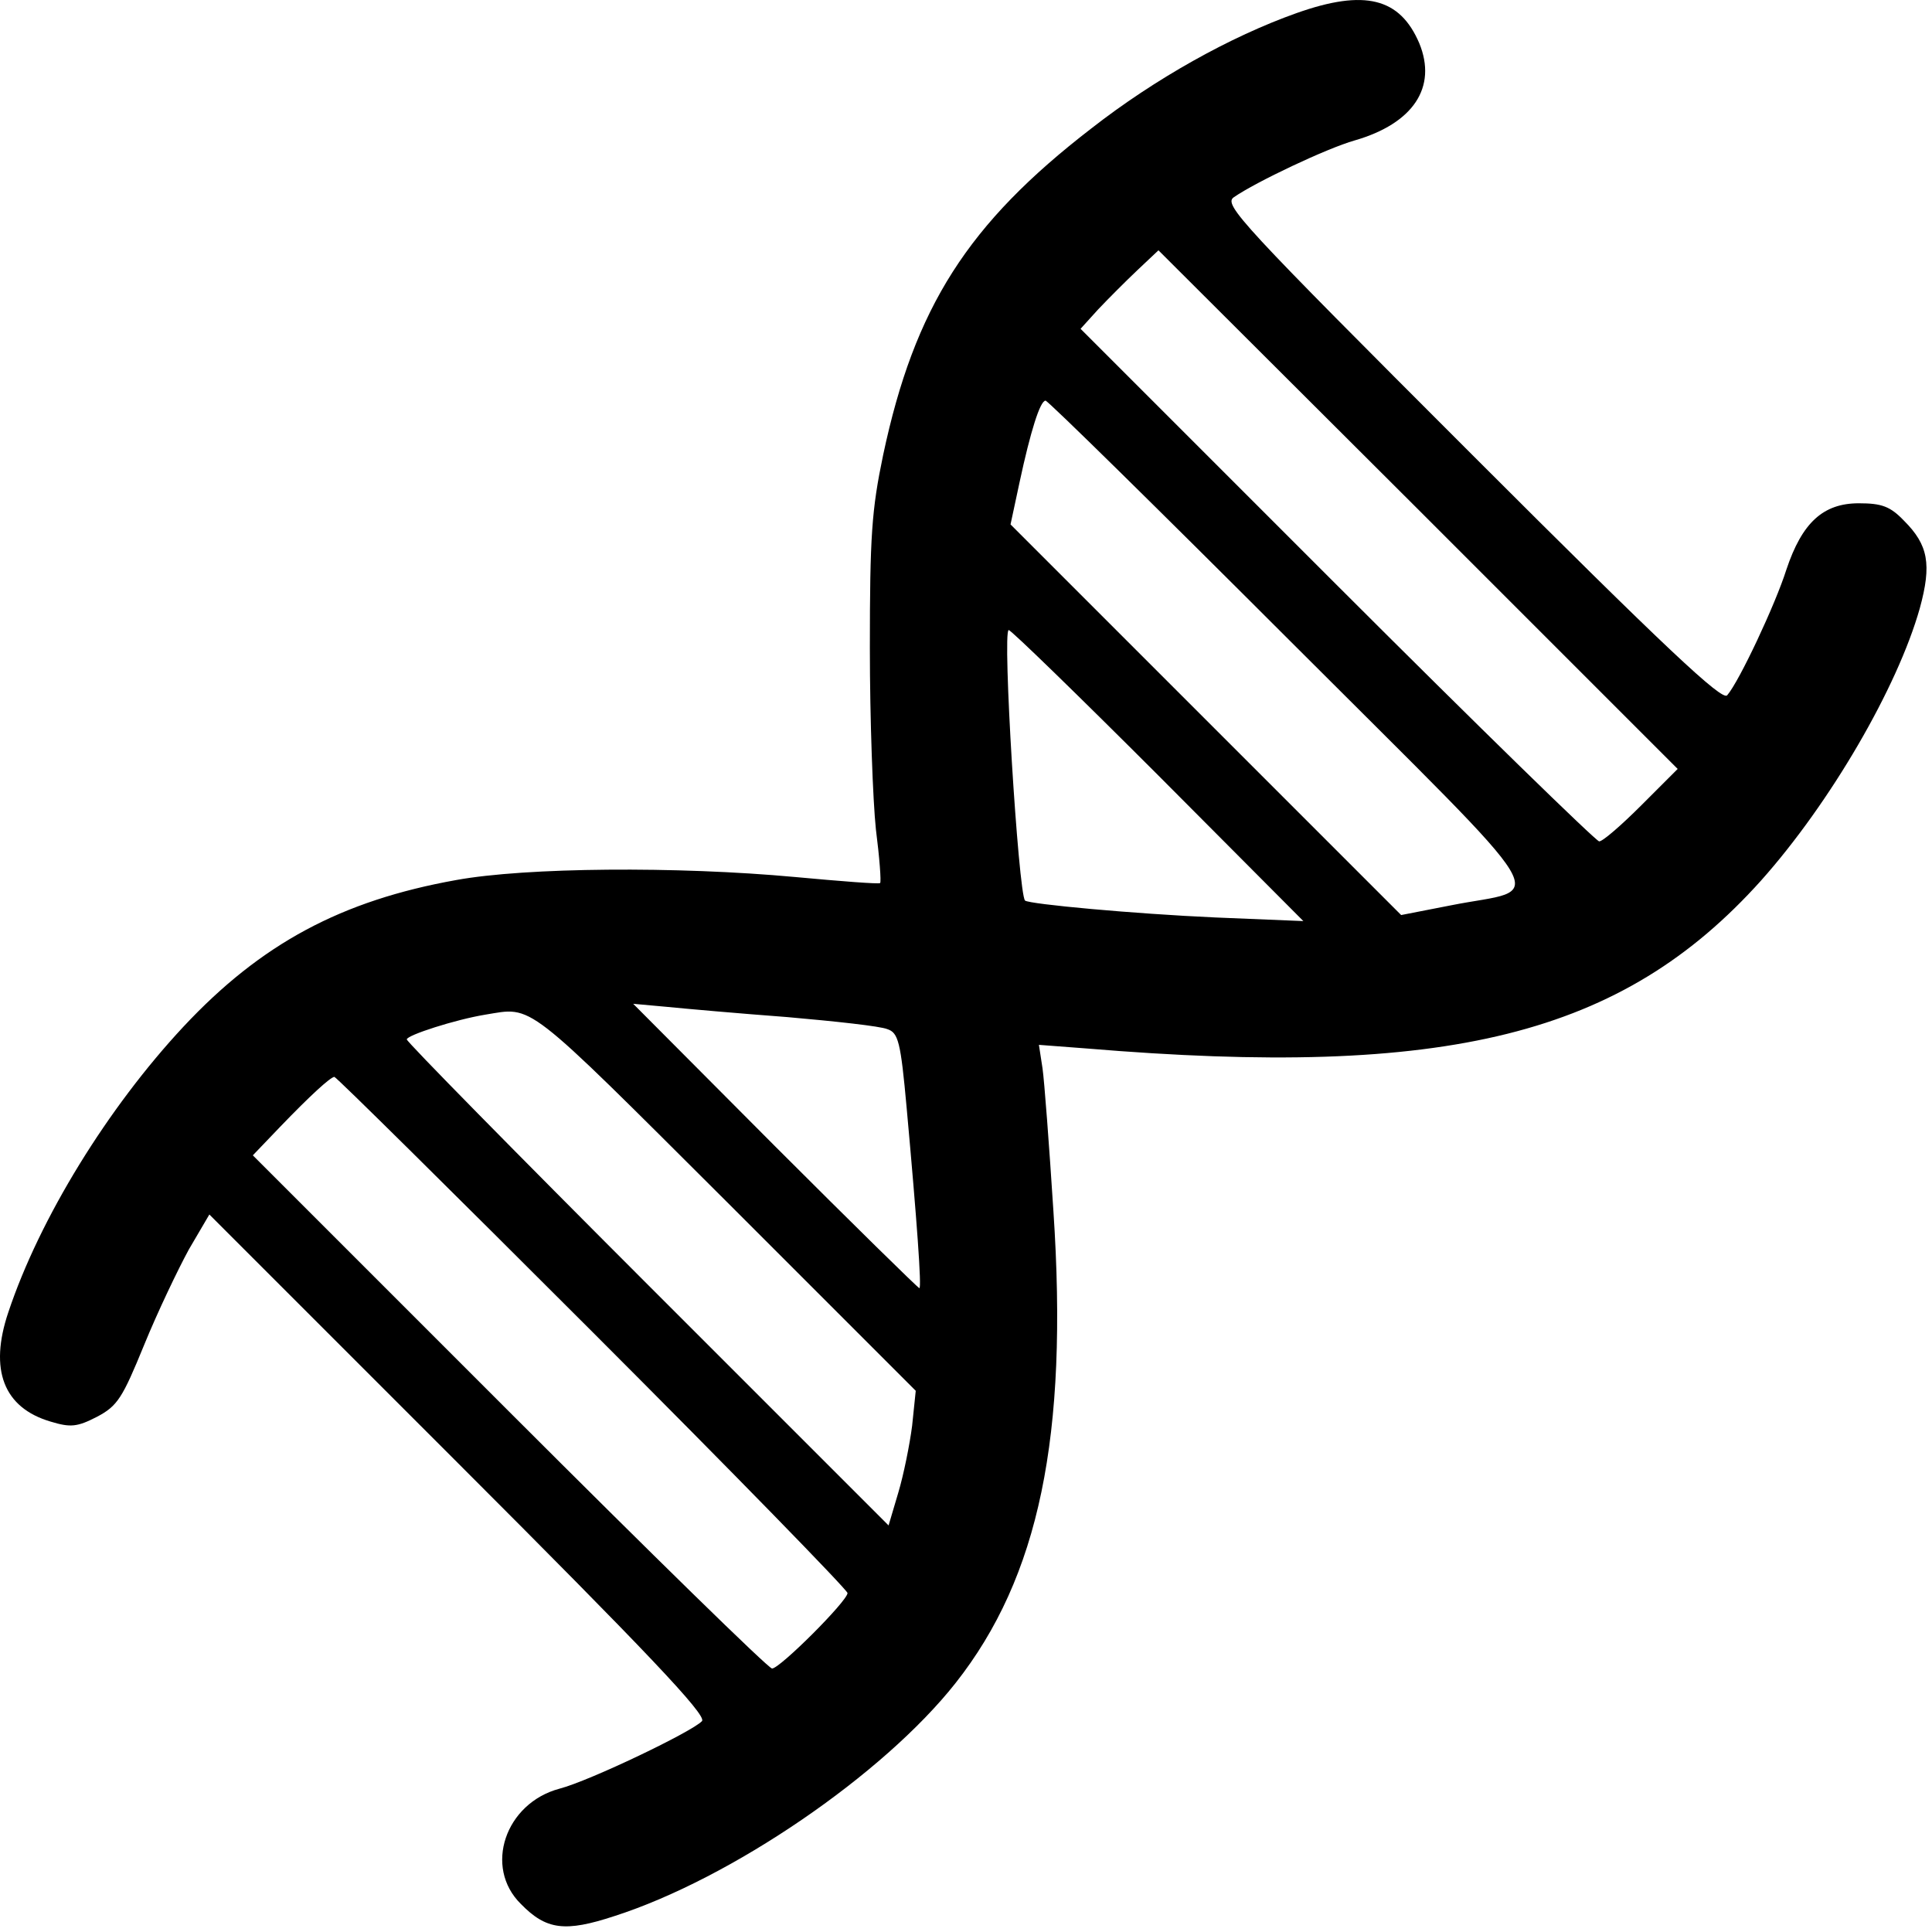 <?xml version="1.0" encoding="UTF-8"?> <svg xmlns="http://www.w3.org/2000/svg" width="320" height="320" viewBox="0 0 320 320" fill="none"><path d="M214.776 2.16C203.776 6.06 191.276 13.06 180.776 21.26C160.276 37.06 151.476 50.86 146.276 75.36C144.376 84.46 144.076 88.76 144.076 107.36C144.076 119.16 144.576 132.66 145.076 137.36C145.676 142.06 145.976 146.06 145.776 146.26C145.576 146.46 139.276 145.96 131.676 145.26C112.176 143.46 87.076 143.66 75.576 145.76C56.576 149.16 43.276 156.26 30.376 170.06C17.876 183.46 6.576 201.76 1.376 217.36C-1.824 226.86 0.576 233.16 8.376 235.46C11.676 236.46 12.776 236.36 16.076 234.66C19.476 232.86 20.276 231.56 23.876 222.76C26.076 217.36 29.476 210.26 31.276 206.96L34.676 201.16L75.976 242.46C106.876 273.36 117.076 284.06 116.276 285.06C114.776 286.76 97.676 294.96 92.676 296.26C83.676 298.66 80.076 309.26 86.276 315.36C90.476 319.66 93.576 320.06 101.776 317.36C121.076 311.16 146.276 293.96 158.276 278.76C172.076 261.26 176.976 237.96 174.476 200.56C173.776 189.66 172.976 179.06 172.676 176.96L172.076 173.06L179.976 173.66C239.776 178.66 268.676 171.46 291.676 145.86C303.176 132.96 314.276 113.86 317.976 100.76C319.976 93.46 319.376 90.26 315.376 86.26C313.076 83.86 311.676 83.36 307.876 83.36C301.976 83.36 298.476 86.56 295.876 94.36C294.076 100.06 288.076 112.86 286.076 115.16C285.276 116.16 275.976 107.46 243.776 75.26C205.376 36.86 202.576 33.86 204.376 32.66C207.976 30.16 219.776 24.56 224.376 23.26C234.076 20.46 238.076 14.46 235.076 7.16C231.876 -0.34 226.076 -1.84 214.776 2.16ZM271.876 133.36C268.576 136.66 265.476 139.36 264.876 139.36C264.376 139.36 244.776 120.26 221.376 96.86L178.976 54.46L181.876 51.26C183.576 49.46 186.476 46.56 188.376 44.76L191.876 41.46L234.876 84.36L277.876 127.36L271.876 133.36ZM213.876 106.36C259.276 151.76 256.176 146.76 240.276 149.96L232.076 151.56L199.776 119.26L167.376 86.86L168.876 79.86C170.676 71.46 172.276 66.36 173.176 66.36C173.576 66.36 191.876 84.36 213.876 106.36ZM191.876 128.46L215.876 152.56L201.276 151.96C187.876 151.36 170.476 149.76 169.776 149.16C168.676 147.96 165.976 104.36 167.076 104.36C167.476 104.36 178.676 115.26 191.876 128.46ZM130.376 168.46C138.376 169.16 145.776 169.96 146.976 170.46C148.776 171.06 149.176 172.46 150.176 183.56C151.876 202.26 152.676 213.36 152.276 213.36C152.076 213.36 141.276 202.76 128.376 189.86L104.876 166.26L110.376 166.76C113.376 167.06 122.376 167.86 130.376 168.46ZM120.176 198.86L151.676 230.36L151.076 236.16C150.676 239.26 149.676 244.26 148.776 247.26L147.176 252.66L107.276 212.76C85.376 190.86 67.376 172.56 67.376 172.16C67.376 171.46 75.476 168.86 80.376 168.06C88.376 166.76 86.576 165.36 120.176 198.86ZM98.076 220.56C121.376 243.86 140.376 263.36 140.376 263.86C140.376 265.16 129.176 276.36 127.876 276.36C127.276 276.36 107.776 257.26 84.376 233.86L41.876 191.36L46.376 186.66C51.476 181.36 54.676 178.46 55.376 178.36C55.676 178.36 74.876 197.36 98.076 220.56Z" fill="black"></path></svg> 